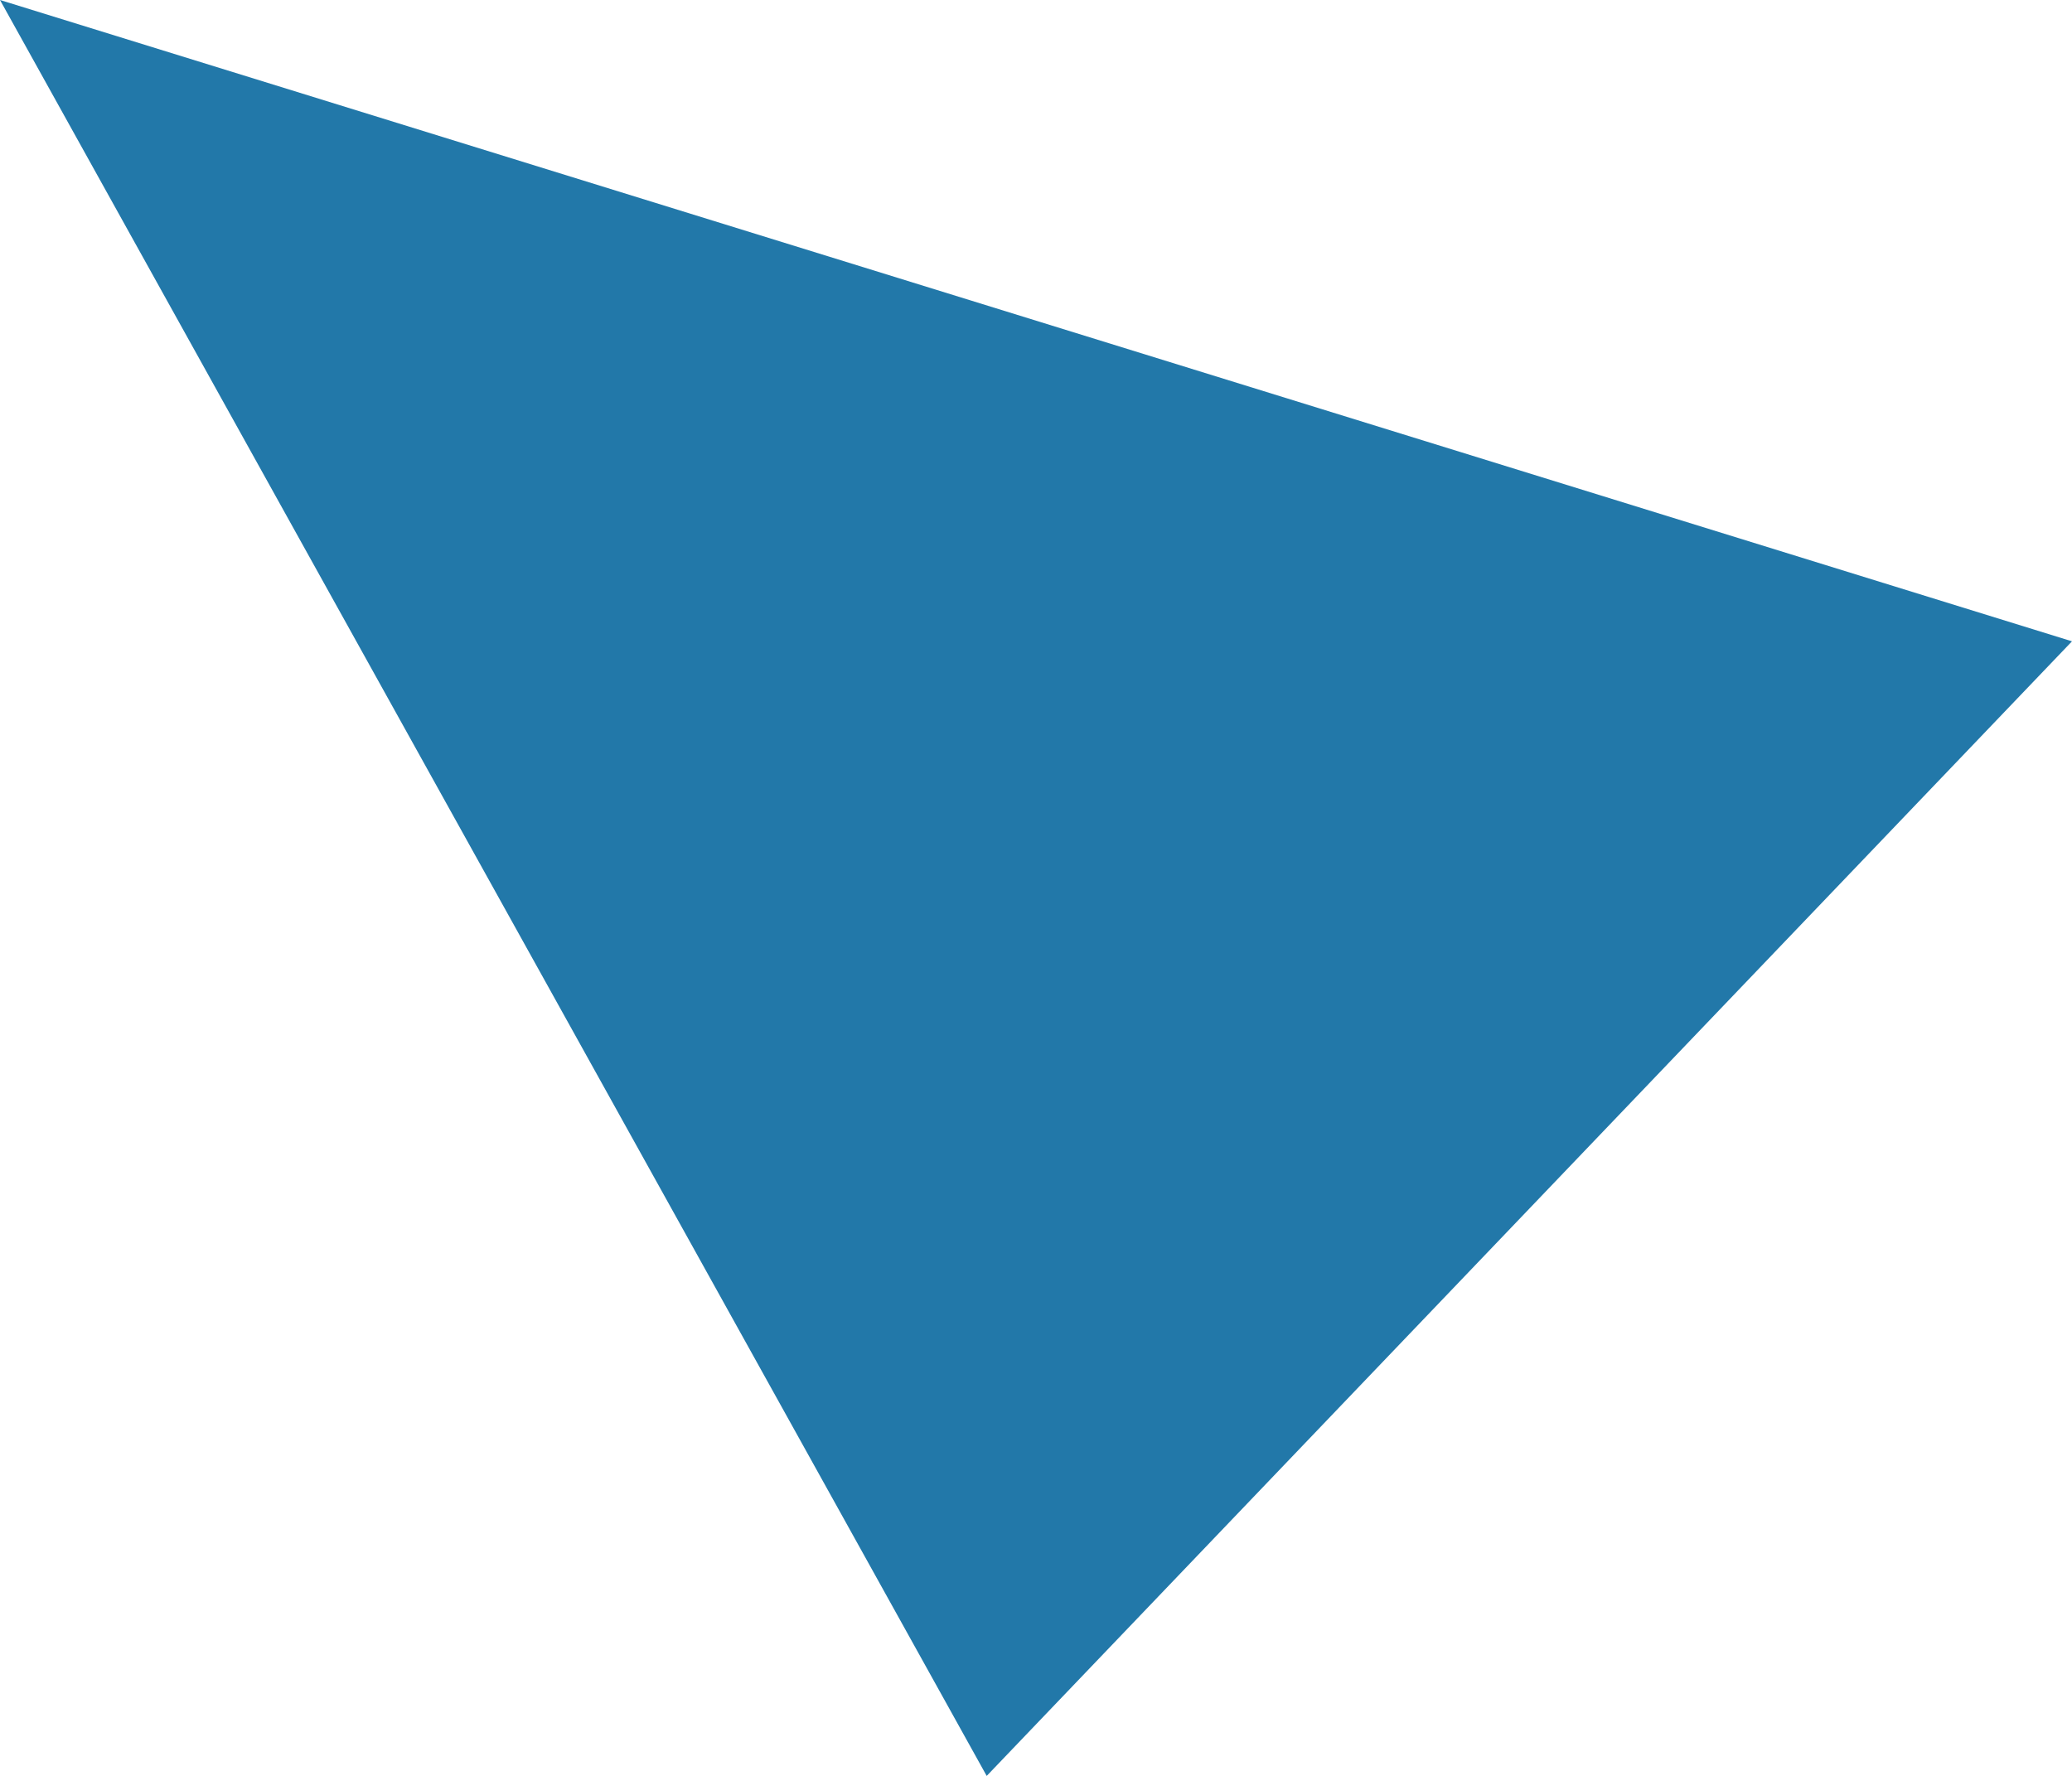 <?xml version="1.0" encoding="utf-8"?>
<!-- Generator: Adobe Illustrator 26.0.0, SVG Export Plug-In . SVG Version: 6.00 Build 0)  -->
<svg version="1.1" id="レイヤー_1" xmlns="http://www.w3.org/2000/svg" xmlns:xlink="http://www.w3.org/1999/xlink" x="0px"
	 y="0px" width="29.712px" height="25.468px" viewBox="0 0 29.712 25.468" enable-background="new 0 0 29.712 25.468"
	 xml:space="preserve">
<polygon fill="#2278A9" points="0,0 14.149,25.468 29.712,9.197 "/>
</svg>

